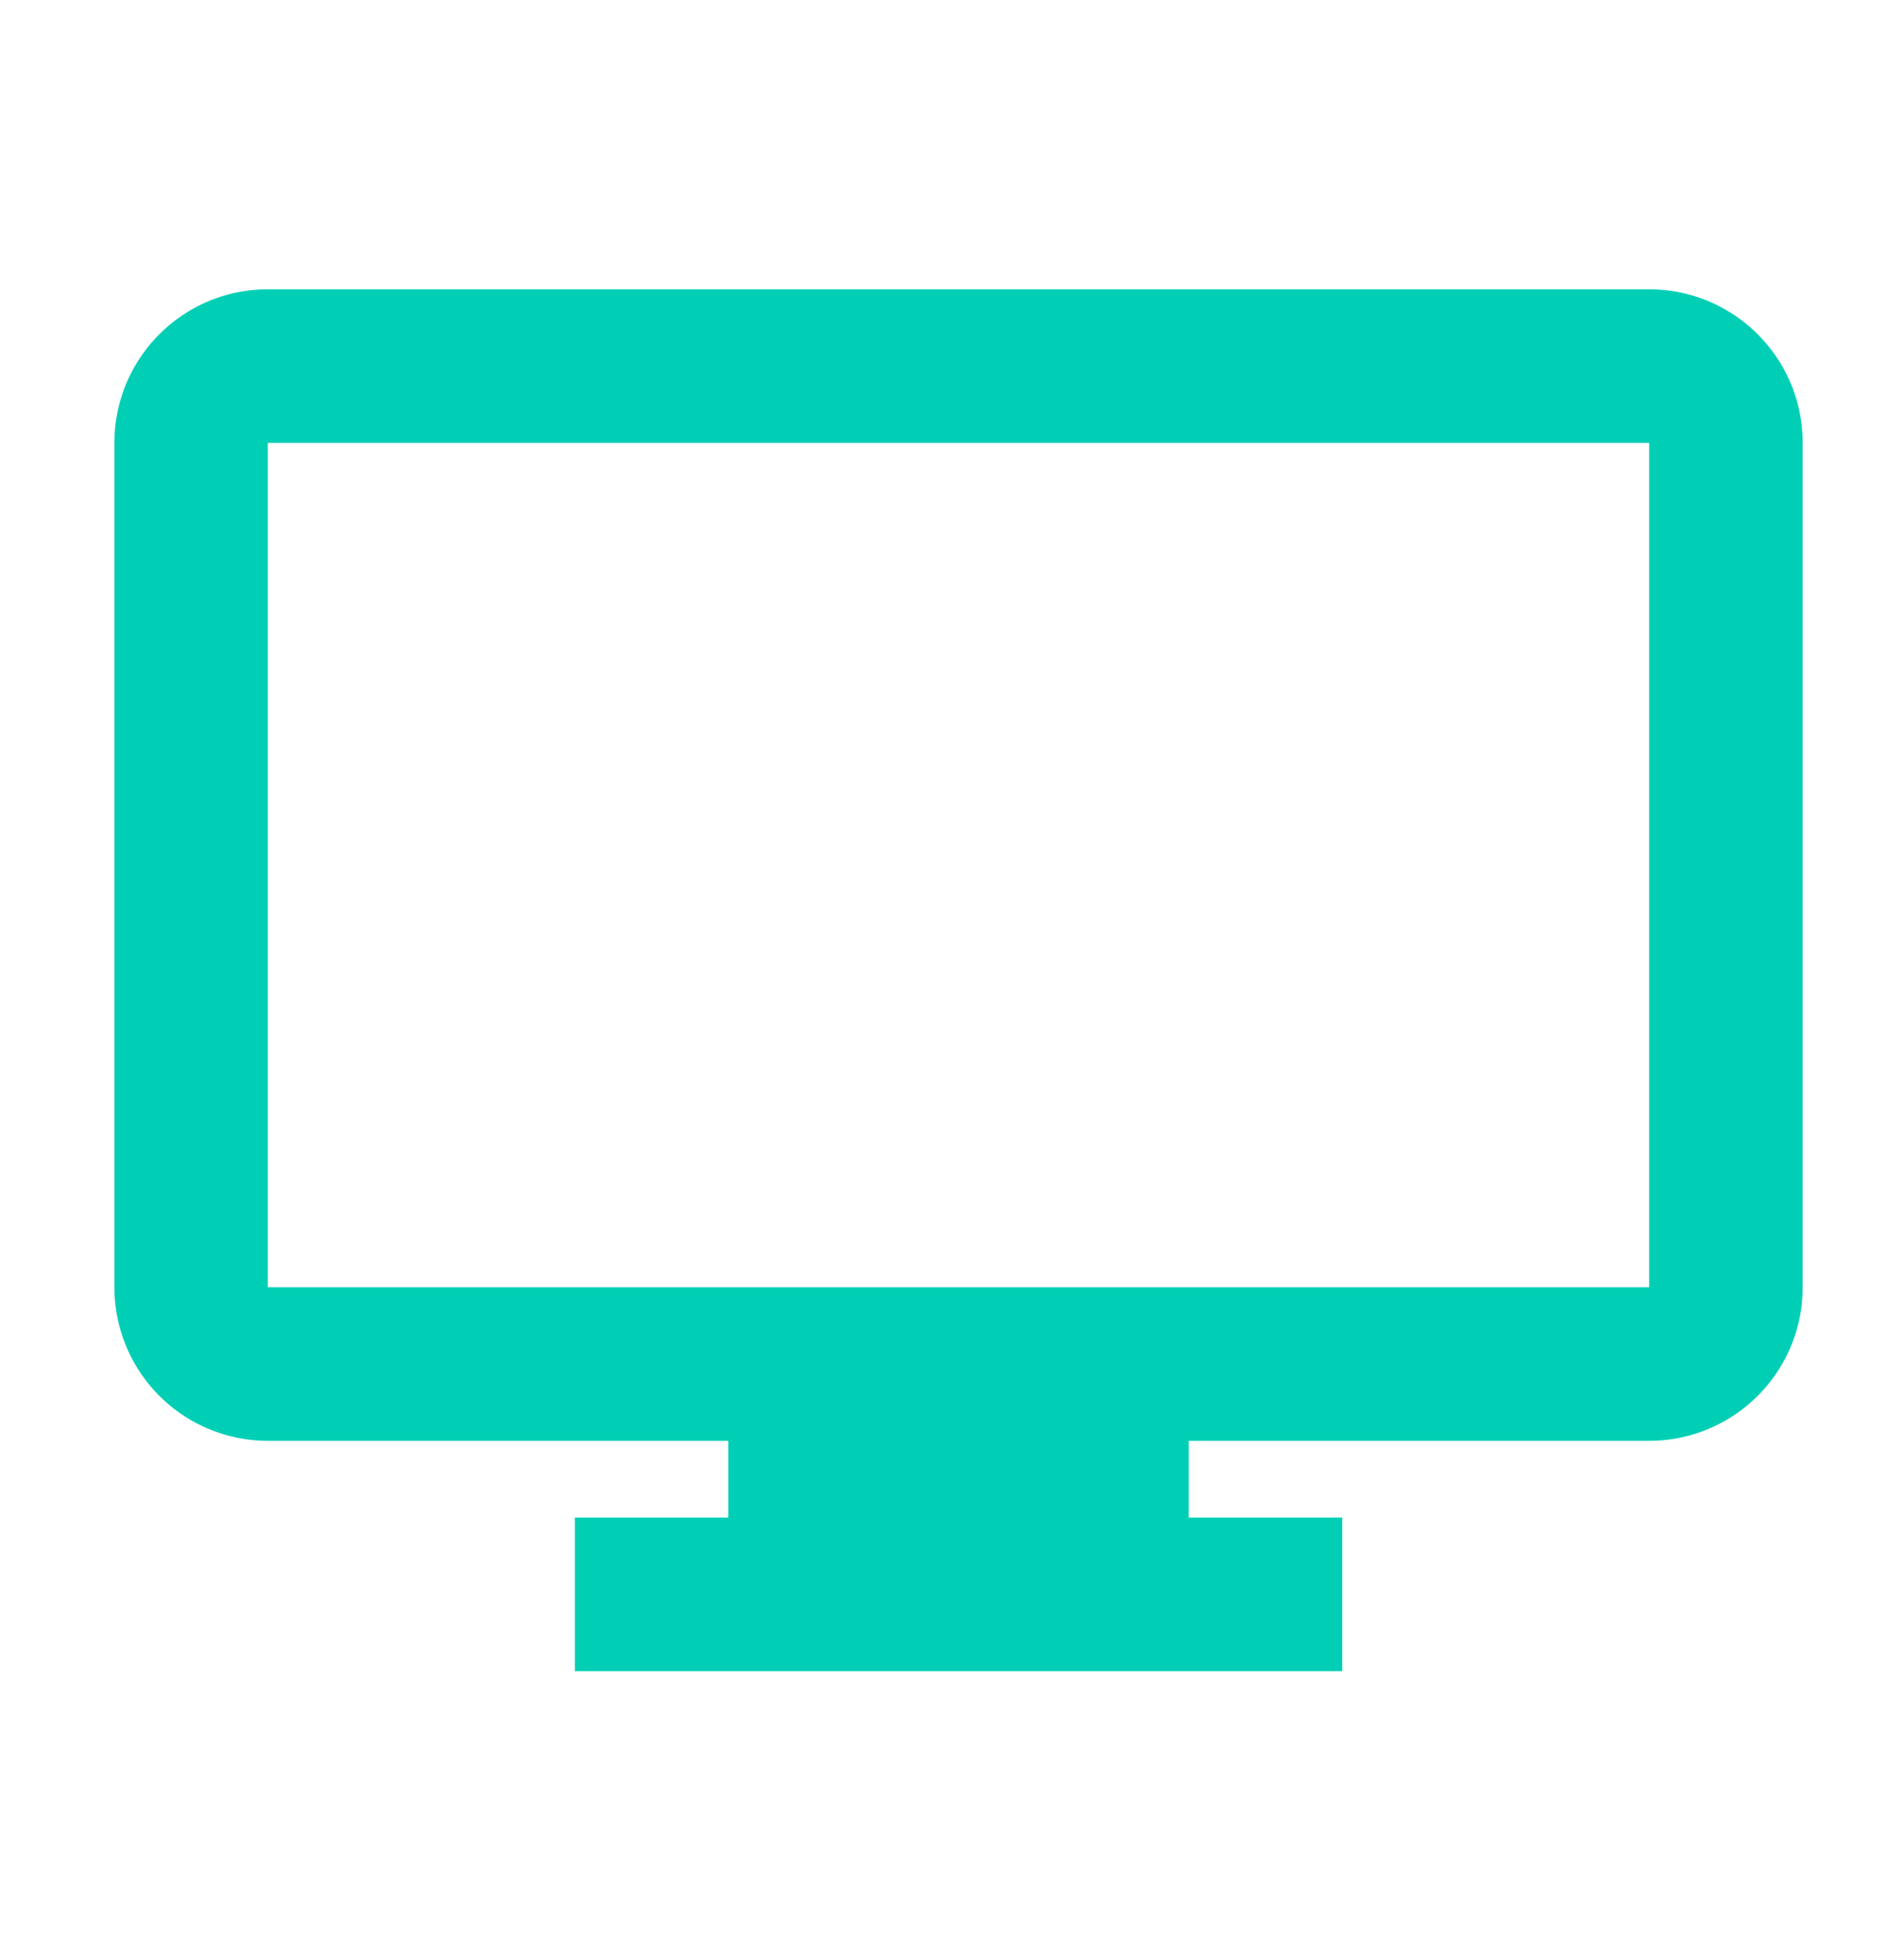 <svg xmlns="http://www.w3.org/2000/svg" width="25" height="26" fill="none"><path fill="#01CFB5" d="M17.811 22.168H7.628v-2.037h2.036v-1.018h-6.11a2.037 2.037 0 0 1-2.036-2.037V5.875c0-1.125.911-2.037 2.036-2.037h18.33c1.125 0 2.037.912 2.037 2.037v11.201a2.037 2.037 0 0 1-2.037 2.037h-6.11v1.018h2.037v2.037ZM3.554 5.875v11.201h18.33V5.875H3.554Z"/></svg>

